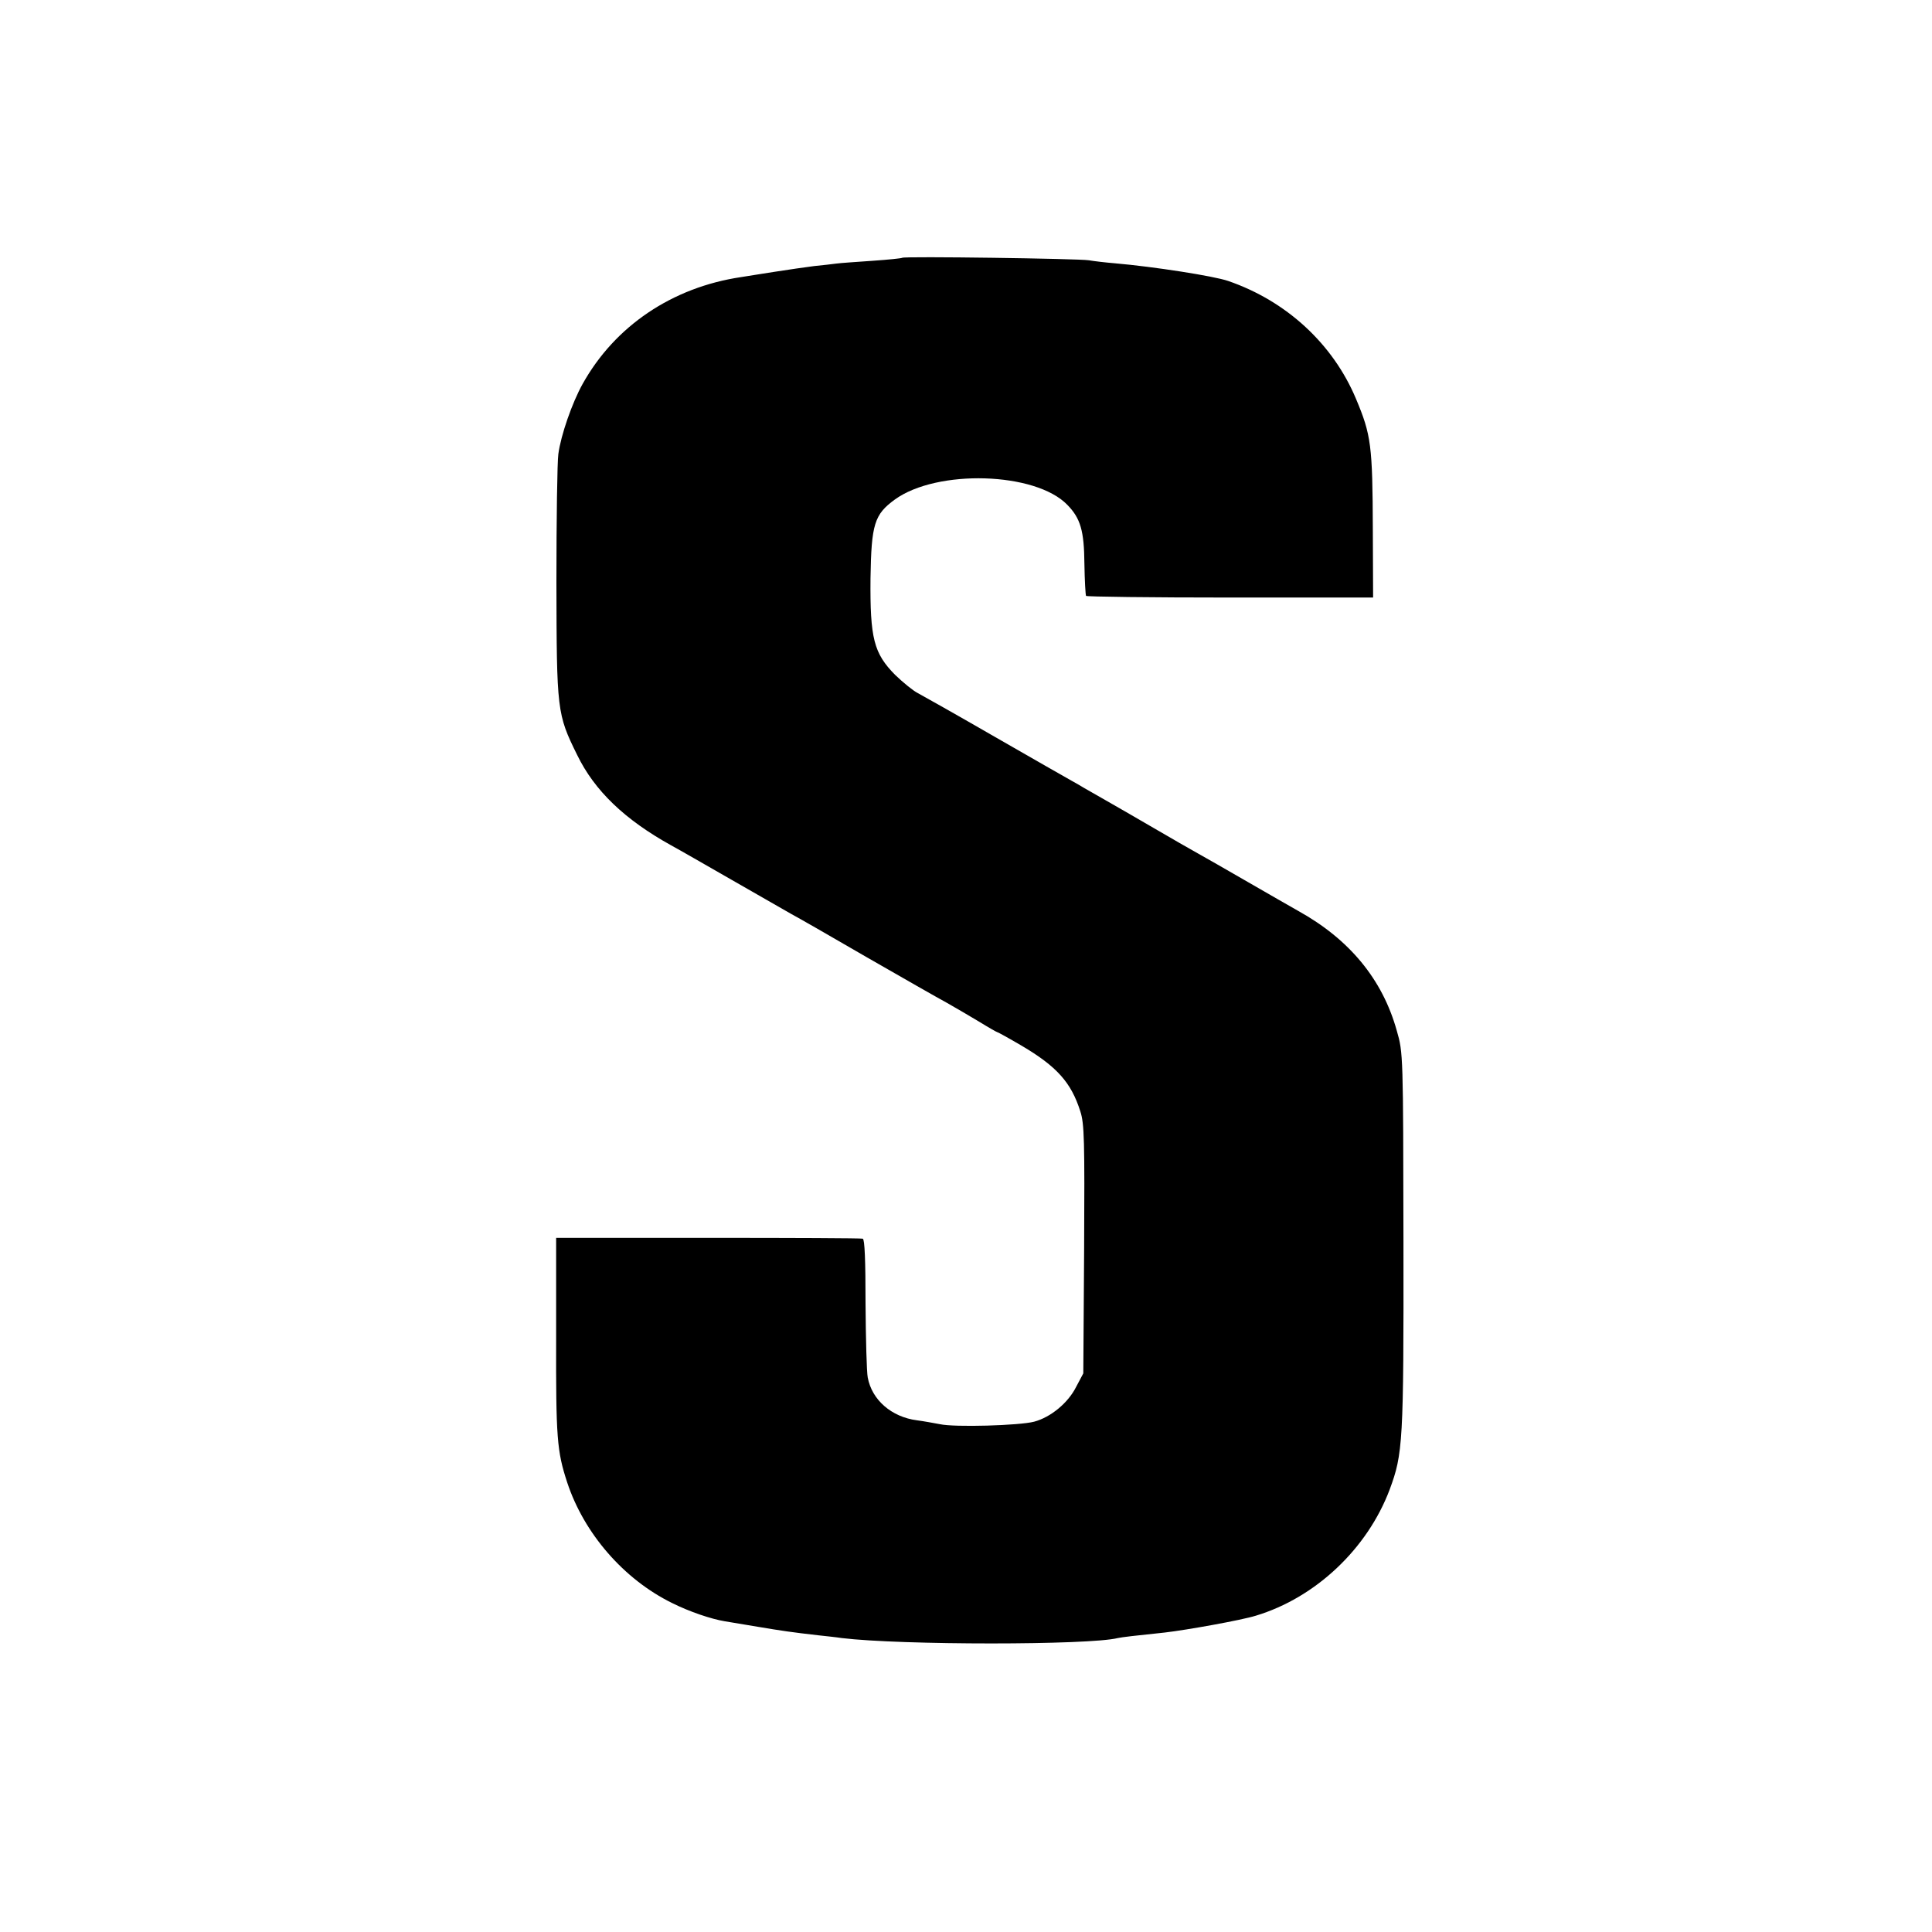 <?xml version="1.0" standalone="no"?>
<!DOCTYPE svg PUBLIC "-//W3C//DTD SVG 20010904//EN"
 "http://www.w3.org/TR/2001/REC-SVG-20010904/DTD/svg10.dtd">
<svg version="1.0" xmlns="http://www.w3.org/2000/svg"
 width="700pt" height="700pt" viewBox="0 0 700 700"
 preserveAspectRatio="xMidYMid meet">
<g transform="translate(0,700) scale(0.1,-0.1)"
fill="#000000" stroke="none">
<path d="M3269 6066 c-2 -2 -51 -7 -109 -11 -58 -4 -116 -8 -130 -10 -14 -2
-50 -6 -80 -9 -30 -4 -95 -13 -145 -21 -49 -8 -103 -16 -120 -19 -249 -37
-457 -177 -574 -387 -38 -68 -79 -186 -88 -254 -4 -27 -7 -237 -7 -465 1 -466
2 -477 75 -625 63 -130 173 -235 341 -328 26 -14 125 -71 221 -126 96 -55 192
-110 213 -122 21 -11 145 -82 274 -157 129 -74 260 -149 290 -165 30 -17 83
-48 118 -69 34 -21 64 -38 66 -38 2 0 42 -22 88 -49 127 -75 179 -133 212
-237 15 -45 16 -106 14 -501 l-3 -449 -26 -49 c-29 -58 -92 -110 -152 -126
-53 -14 -289 -21 -342 -9 -22 4 -59 11 -83 14 -92 12 -163 74 -178 155 -4 20
-7 140 -8 268 0 156 -3 233 -10 235 -6 2 -258 3 -561 3 l-550 0 0 -360 c-1
-365 3 -413 40 -526 61 -185 205 -351 380 -437 64 -32 142 -58 190 -66 17 -3
71 -12 120 -20 89 -15 124 -20 220 -31 28 -3 66 -7 85 -10 214 -26 897 -26
1000 0 13 3 63 9 170 20 79 9 279 45 330 61 216 65 404 242 485 457 48 130 51
168 50 899 -1 676 -1 684 -24 763 -52 187 -172 332 -358 435 -26 15 -109 62
-183 105 -74 43 -155 89 -180 103 -25 14 -97 55 -160 92 -63 37 -142 82 -175
101 -33 19 -68 39 -77 44 -9 6 -29 17 -45 26 -15 8 -140 80 -278 159 -137 79
-263 150 -280 159 -16 8 -53 38 -82 66 -77 78 -91 132 -89 350 3 196 14 231
88 285 153 111 510 100 625 -19 48 -49 61 -94 62 -214 1 -61 4 -113 6 -116 1
-3 236 -6 522 -6 l518 0 -1 245 c-1 307 -6 344 -61 475 -83 198 -251 354 -463
427 -52 18 -271 52 -410 64 -36 3 -78 8 -95 11 -35 6 -670 15 -676 9z"/>
</g>
</svg>
